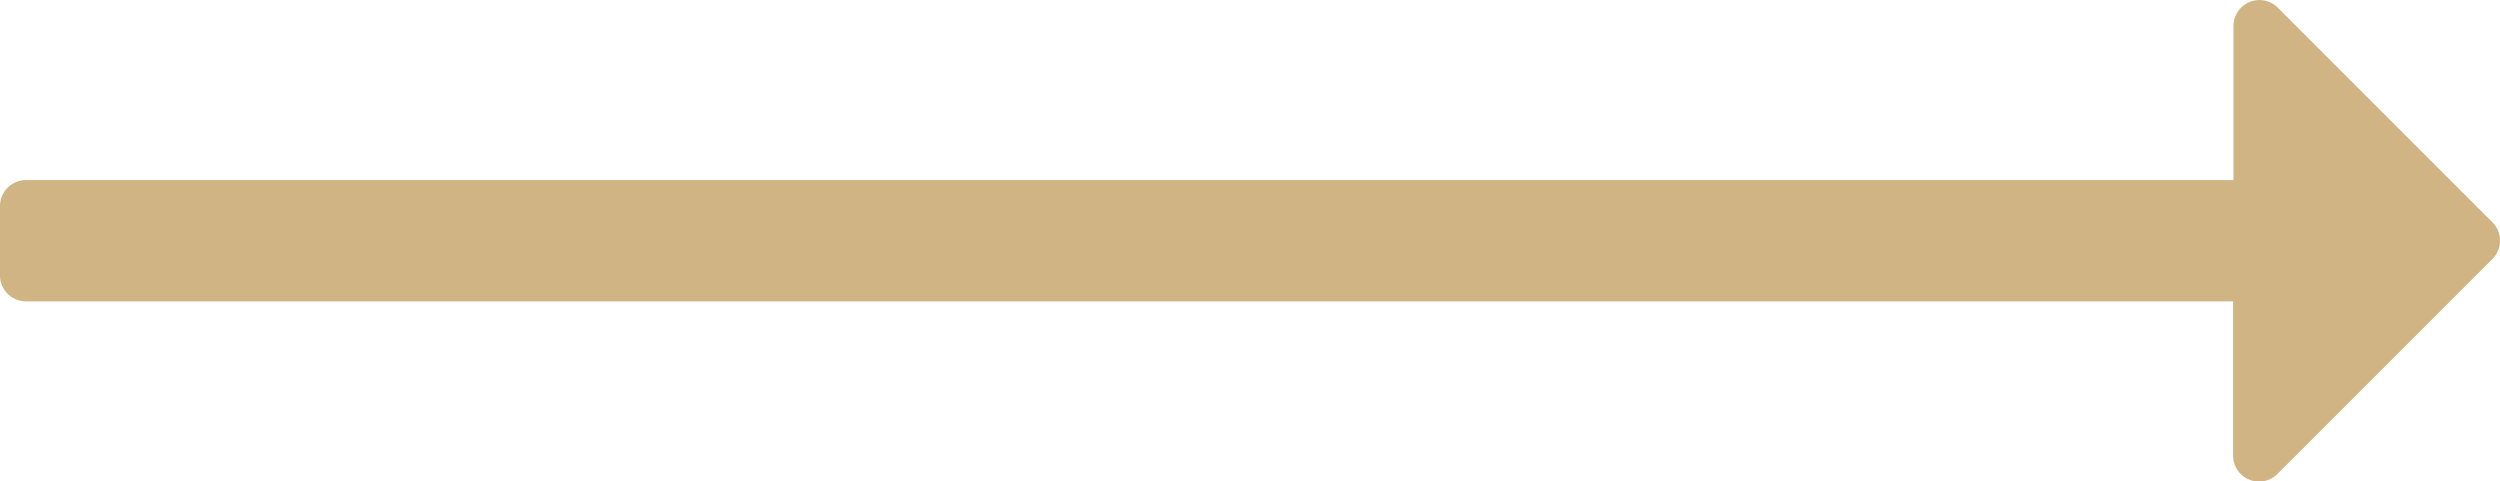 <svg xmlns="http://www.w3.org/2000/svg" width="25.973" height="5" viewBox="0 0 25.973 5">
  <path id="icon-arrow-long-right" d="M7.665,152.352l2.229-2.229a.27.27,0,0,0,0-.382l-2.229-2.229a.27.27,0,0,0-.461.191v1.6H-15.73a.27.27,0,0,0-.27.27v.72a.27.27,0,0,0,.27.27H7.2v1.6A.27.27,0,0,0,7.665,152.352Z" transform="translate(16 -147.432)" fill="#d0b483"/>
</svg>
